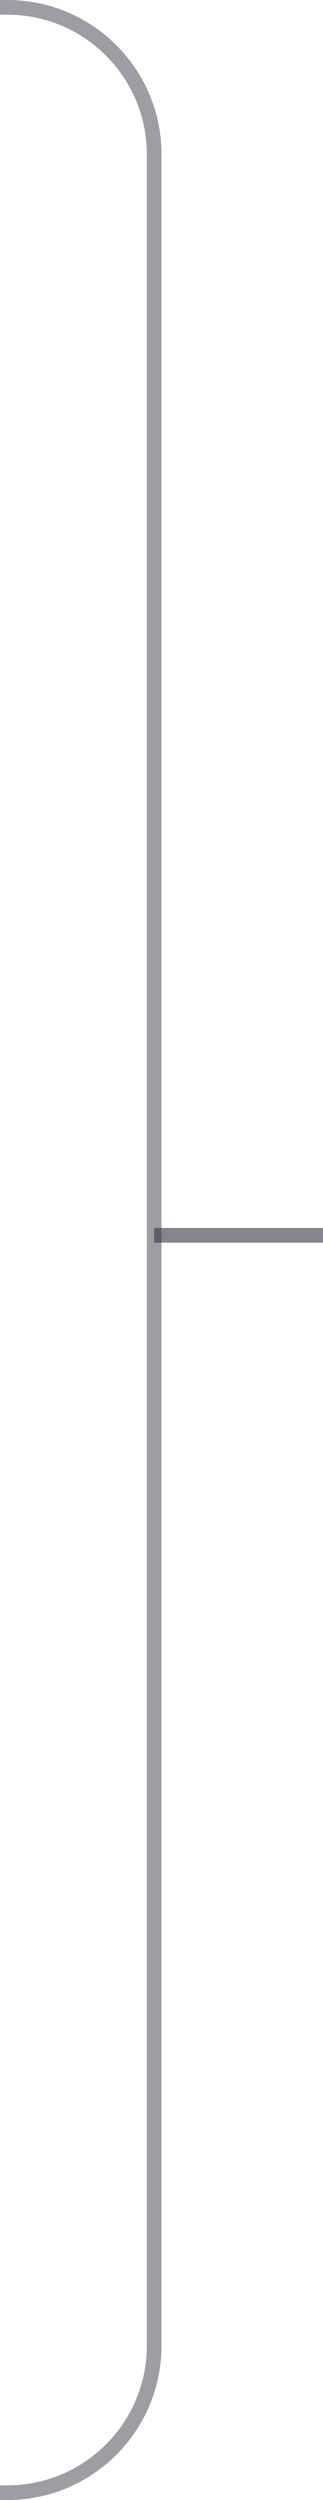 <svg width="44" height="340" viewBox="0 0 44 340" fill="none" xmlns="http://www.w3.org/2000/svg">
<path opacity="0.8" d="M0 1H1C12.046 1 21 9.954 21 21V319C21 330.046 12.046 339 1 339H0" stroke="#323441" stroke-opacity="0.6" stroke-width="2"/>
<line x1="21" y1="168" x2="44" y2="168" stroke="#323441" stroke-opacity="0.6" stroke-width="2"/>
</svg>
